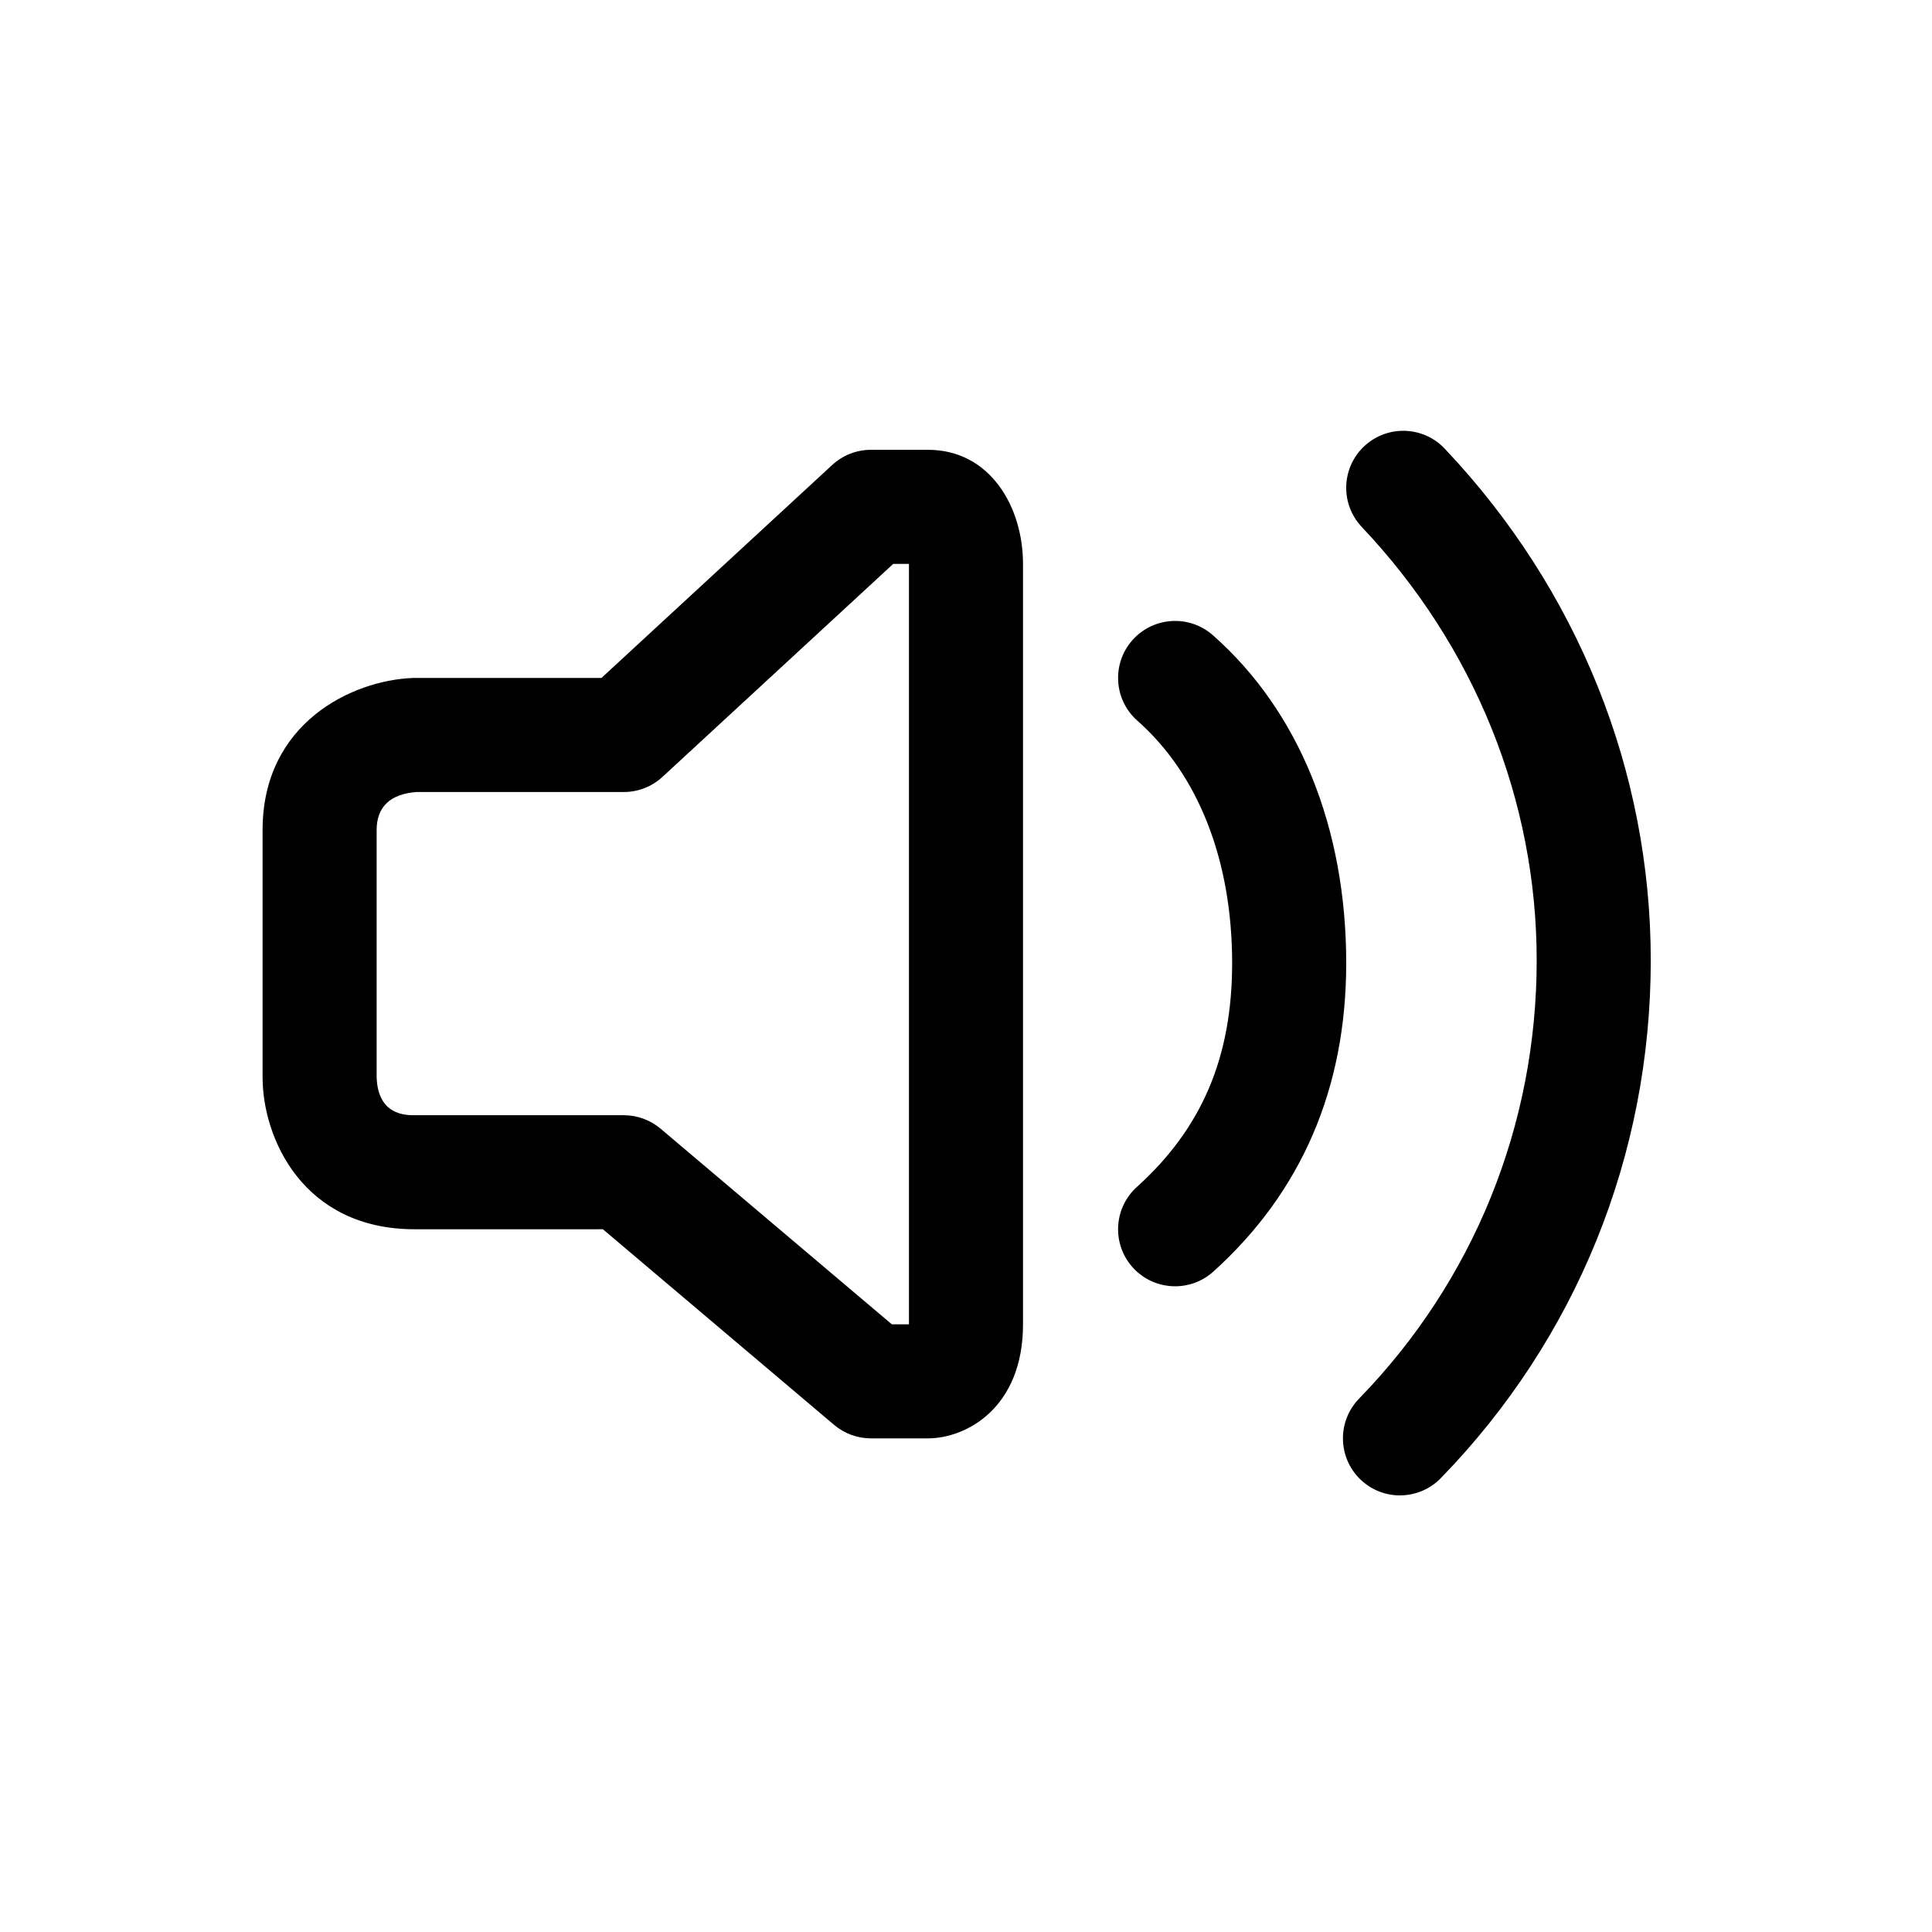 <?xml version="1.0" encoding="UTF-8"?>
<!-- Uploaded to: ICON Repo, www.svgrepo.com, Generator: ICON Repo Mixer Tools -->
<svg fill="#000000" width="800px" height="800px" version="1.1" viewBox="144 144 512 512" xmlns="http://www.w3.org/2000/svg">
 <path d="m515.01 540.3c-3.797 0-7.602-1.422-10.539-4.281-5.984-5.82-6.117-15.391-0.297-21.371 30.348-31.199 47.066-72.441 47.066-116.13 0-42.484-16.461-83.27-46.34-114.85-5.738-6.066-5.477-15.633 0.586-21.367 6.07-5.738 15.637-5.465 21.367 0.586 35.223 37.211 54.617 85.375 54.617 135.62 0 51.602-19.754 100.33-55.625 137.2-2.961 3.051-6.902 4.582-10.836 4.582zm-125.09-15.117h-15.113c-3.578 0-7.031-1.27-9.766-3.578l-61.27-51.844-49.879 0.004c-29.57 0-40.305-24.102-40.305-40.305v-65.496c0-28.379 23.734-39.645 39.691-40.289 0.207-0.012 0.406-0.016 0.613-0.016h49.508l61.152-56.445c2.797-2.578 6.453-4.012 10.254-4.012h15.113c16.535 0 25.191 15.211 25.191 30.23v201.52c0 22.176-15.062 30.227-25.191 30.227zm-9.578-30.227h4.539v-201.52h-4.168l-61.148 56.445c-2.797 2.578-6.453 4.012-10.254 4.012h-54.977c-6.914 0.535-10.52 3.926-10.52 10.078v65.496c0.324 10.078 7.664 10.078 10.078 10.078h55.418c3.578 0 7.031 1.27 9.766 3.578zm75.078-10.078c-4.133 0-8.246-1.684-11.23-4.992-5.586-6.195-5.094-15.758 1.109-21.348 17.211-15.52 25.23-34.363 25.23-59.305 0-27.145-8.922-49.957-25.109-64.234-6.258-5.523-6.856-15.07-1.34-21.332 5.527-6.254 15.074-6.852 21.332-1.34 22.797 20.094 35.348 50.957 35.348 86.906 0 33.188-11.855 60.695-35.223 81.762-2.887 2.598-6.508 3.883-10.117 3.883z"/>
</svg>